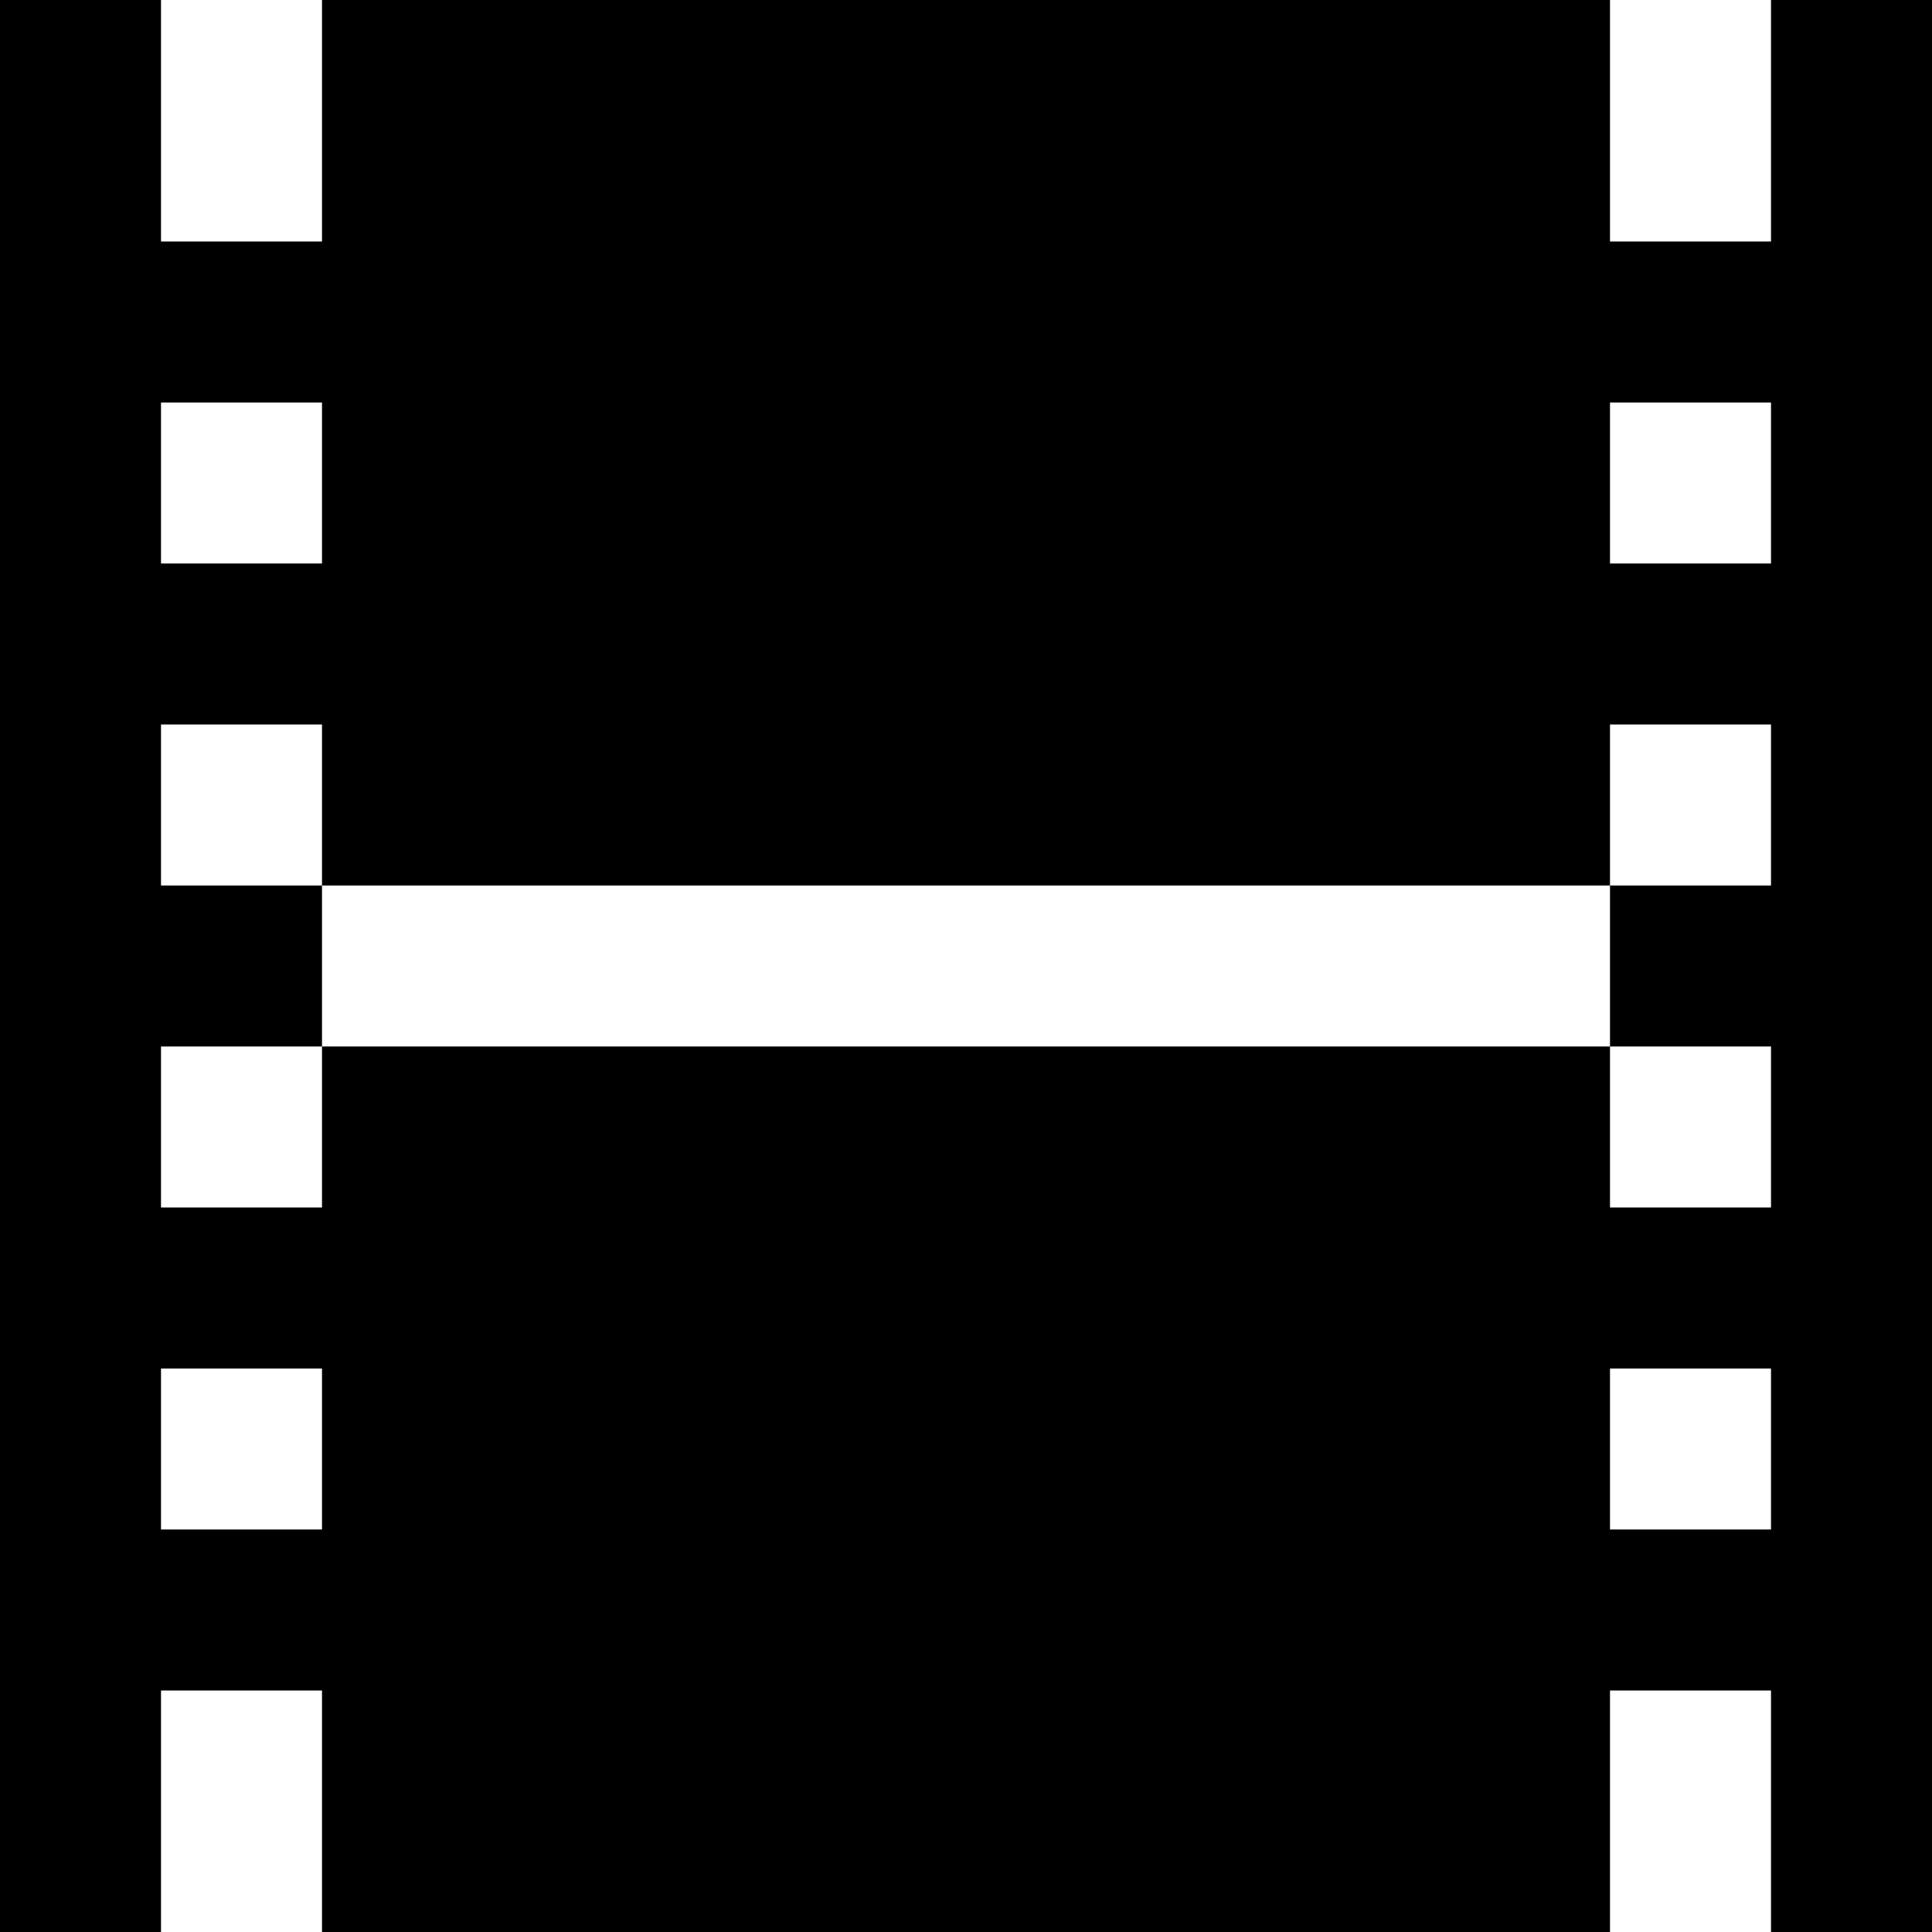 <svg id="Layer_1" height="512" viewBox="0 0 24 24" width="512" xmlns="http://www.w3.org/2000/svg" data-name="Layer 1"><path d="m22 0v3h-2v-3h-16v3h-2v-3h-2v24h2v-3h2v3h16v-3h2v3h2v-24zm0 5v2h-2v-2zm0 8v2h-2v-2h-16v2h-2v-2h2v-2h-2v-2h2v2h16v-2h2v2h-2v2zm-18-8v2h-2v-2zm-2 14v-2h2v2zm18 0v-2h2v2z"/></svg>